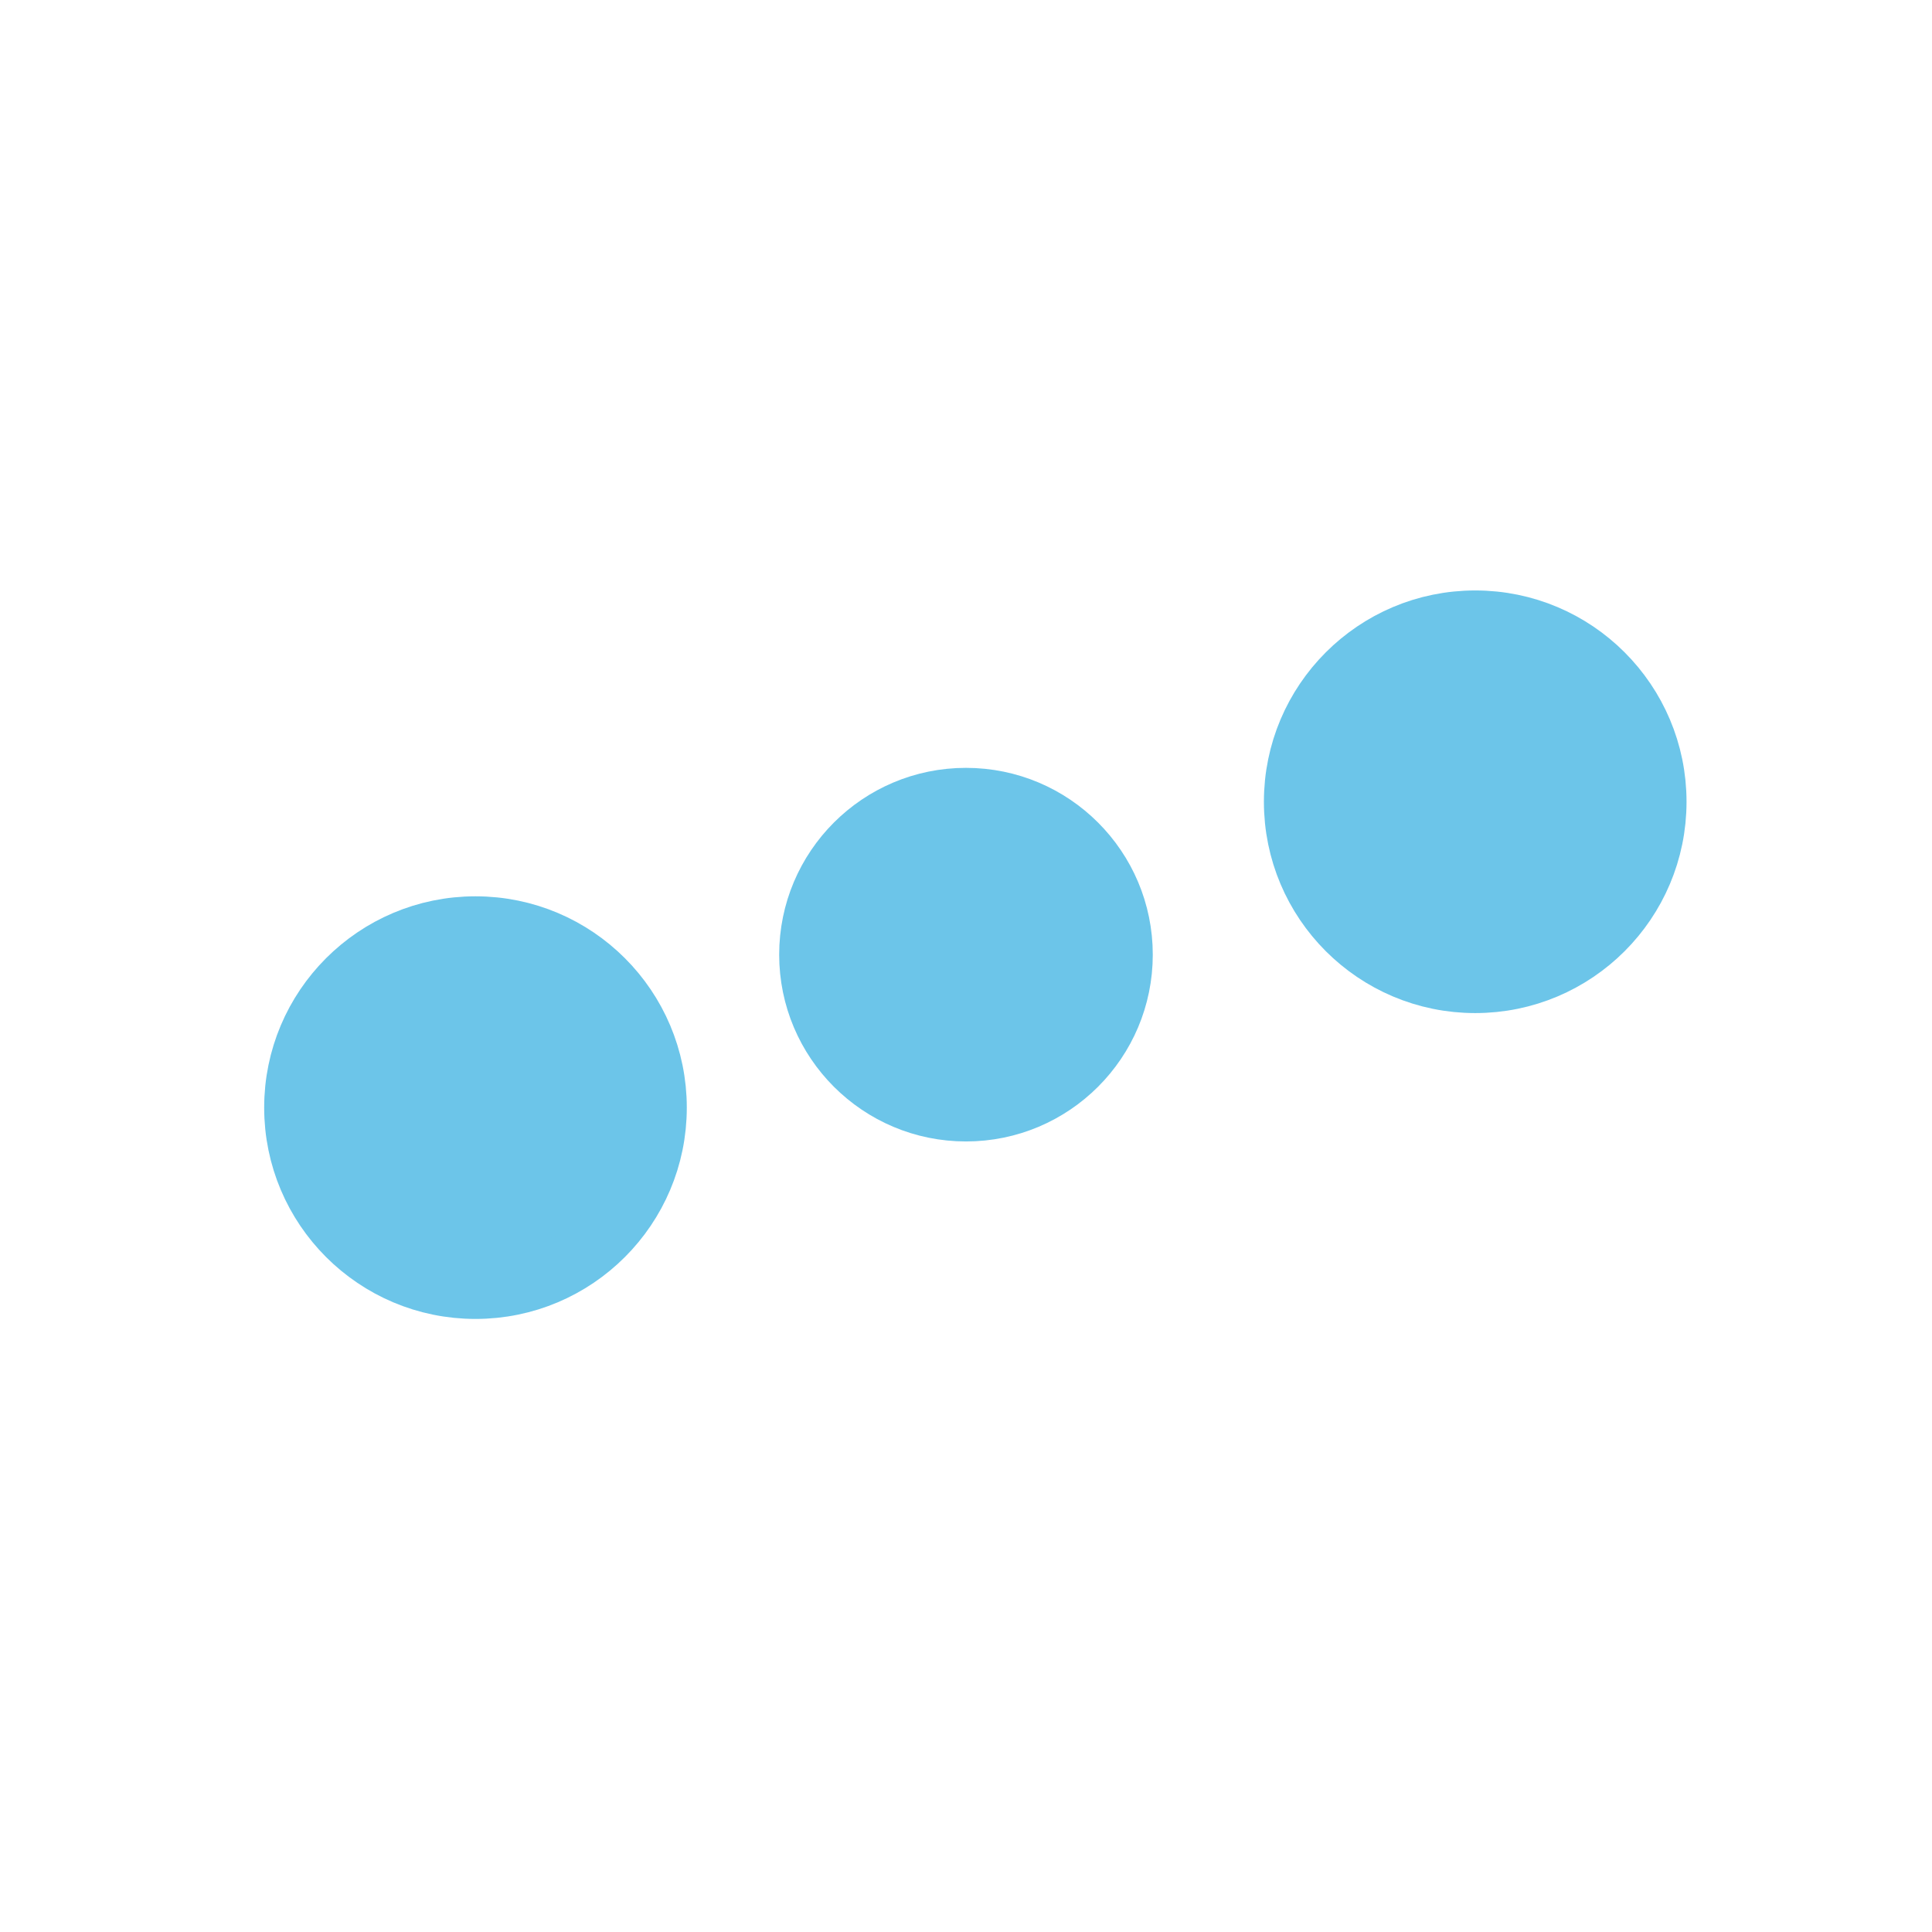 <svg xmlns="http://www.w3.org/2000/svg"
  xmlns:xlink="http://www.w3.org/1999/xlink" viewBox="0 0 512 512" width="512" height="512" preserveAspectRatio="xMidYMid meet" style="width: 100%; height: 100%; transform: translate3d(0px, 0px, 0px); content-visibility: visible;" id="Loading Dots">
  <defs>
    <clipPath id="__lottie_element_3">
      <rect width="512" height="512" x="0" y="0"/>
    </clipPath>
    <clipPath id="__lottie_element_5">
      <path d="M0,0 L512,0 L512,512 L0,512z"/>
    </clipPath>
    <clipPath id="__lottie_element_9">
      <path d="M0,0 L512,0 L512,512 L0,512z"/>
    </clipPath>
    <clipPath id="__lottie_element_22">
      <path d="M0,0 L512,0 L512,512 L0,512z"/>
    </clipPath>
    <clipPath id="__lottie_element_26">
      <path d="M0,0 L512,0 L512,512 L0,512z"/>
    </clipPath>
  </defs>
  <g clip-path="url(#__lottie_element_3)">
    <g clip-path="url(#__lottie_element_5)" transform="matrix(1,0,0,1,0,0)" opacity="1" style="display: none;">
      <g clip-path="url(#__lottie_element_9)" transform="matrix(1,0,0,1,0,0)" opacity="1" style="display: block;">
        <g transform="matrix(1,0,0,1,312,165)" opacity="1" style="display: block;">
          <path fill="rgb(108,197,233)" fill-opacity="1" d=" M39,88 C39,114.51 60.49,136 87,136 C113.51,136 135,114.51 135,88 C135,61.49 113.51,40 87,40 C60.49,40 39,61.49 39,88z"/>
          <g opacity="1" transform="matrix(1,0,0,1,87,88)">
            <path stroke-linecap="butt" stroke-linejoin="miter" fill-opacity="0" stroke-miterlimit="10" stroke="rgb(108,197,233)" stroke-opacity="1" stroke-width="16" d=" M-48,0 C-48,26.51 -26.51,48 0,48 C26.51,48 48,26.51 48,0 C48,-26.51 26.51,-48 0,-48 C-26.51,-48 -48,-26.51 -48,0z"/>
          </g>
        </g>
        <g transform="matrix(1,0,0,1,168,165)" opacity="1" style="display: block;">
          <path fill="rgb(108,197,233)" fill-opacity="1" d=" M40,88 C40,114.51 61.49,136 88,136 C114.51,136 136,114.51 136,88 C136,61.49 114.51,40 88,40 C61.49,40 40,61.49 40,88z"/>
          <g opacity="1" transform="matrix(1,0,0,1,88,88)">
            <path stroke-linecap="butt" stroke-linejoin="miter" fill-opacity="0" stroke-miterlimit="10" stroke="rgb(108,197,233)" stroke-opacity="1" stroke-width="16" d=" M-48,0 C-48,26.51 -26.51,48 0,48 C26.51,48 48,26.51 48,0 C48,-26.51 26.51,-48 0,-48 C-26.51,-48 -48,-26.51 -48,0z"/>
          </g>
        </g>
        <g transform="matrix(1,0,0,1,24,165)" opacity="1" style="display: block;">
          <path fill="rgb(108,197,233)" fill-opacity="1" d=" M40,88 C40,114.51 61.49,136 88,136 C114.51,136 136,114.51 136,88 C136,61.49 114.51,40 88,40 C61.49,40 40,61.49 40,88z"/>
          <g opacity="1" transform="matrix(1,0,0,1,88,88)">
            <path stroke-linecap="butt" stroke-linejoin="miter" fill-opacity="0" stroke-miterlimit="10" stroke="rgb(108,197,233)" stroke-opacity="1" stroke-width="16" d=" M-48,0 C-48,26.51 -26.51,48 0,48 C26.51,48 48,26.51 48,0 C48,-26.51 26.51,-48 0,-48 C-26.51,-48 -48,-26.51 -48,0z"/>
          </g>
        </g>
      </g>
    </g>
    <g clip-path="url(#__lottie_element_22)" transform="matrix(1,0,0,1,0,0)" opacity="1" style="display: block;">
      <g clip-path="url(#__lottie_element_26)" transform="matrix(1,0,0,1,0,0)" opacity="1" style="display: block;">
        <g transform="matrix(1,0,0,1,303.948,124.476)" opacity="1" style="display: block;">
          <path fill="rgb(108,197,233)" fill-opacity="1" d=" M39,88 C39,114.51 60.49,136 87,136 C113.51,136 135,114.51 135,88 C135,61.49 113.51,40 87,40 C60.49,40 39,61.49 39,88z"/>
          <g opacity="1" transform="matrix(1,0,0,1,87,88)">
            <path stroke-linecap="butt" stroke-linejoin="miter" fill-opacity="0" stroke-miterlimit="10" stroke="rgb(108,197,233)" stroke-opacity="1" stroke-width="16" d=" M-48,0 C-48,26.51 -26.51,48 0,48 C26.51,48 48,26.51 48,0 C48,-26.51 26.51,-48 0,-48 C-26.51,-48 -48,-26.51 -48,0z"/>
          </g>
        </g>
        <g transform="matrix(0.884,0,0,0.884,178.202,175.202)" opacity="1" style="display: block;">
          <path fill="rgb(108,197,233)" fill-opacity="1" d=" M40,88 C40,114.51 61.49,136 88,136 C114.51,136 136,114.51 136,88 C136,61.49 114.51,40 88,40 C61.49,40 40,61.49 40,88z"/>
          <g opacity="1" transform="matrix(1,0,0,1,88,88)">
            <path stroke-linecap="butt" stroke-linejoin="miter" fill-opacity="0" stroke-miterlimit="10" stroke="rgb(108,197,233)" stroke-opacity="1" stroke-width="16" d=" M-48,0 C-48,26.51 -26.51,48 0,48 C26.51,48 48,26.51 48,0 C48,-26.51 26.51,-48 0,-48 C-26.51,-48 -48,-26.51 -48,0z"/>
          </g>
        </g>
        <g transform="matrix(1,0,0,1,38.009,205.532)" opacity="1" style="display: block;">
          <path fill="rgb(108,197,233)" fill-opacity="1" d=" M40,88 C40,114.51 61.49,136 88,136 C114.51,136 136,114.51 136,88 C136,61.49 114.51,40 88,40 C61.49,40 40,61.49 40,88z"/>
          <g opacity="1" transform="matrix(1,0,0,1,88,88)">
            <path stroke-linecap="butt" stroke-linejoin="miter" fill-opacity="0" stroke-miterlimit="10" stroke="rgb(108,197,233)" stroke-opacity="1" stroke-width="16" d=" M-48,0 C-48,26.51 -26.51,48 0,48 C26.51,48 48,26.51 48,0 C48,-26.51 26.51,-48 0,-48 C-26.51,-48 -48,-26.51 -48,0z"/>
          </g>
        </g>
      </g>
    </g>
  </g>
</svg>